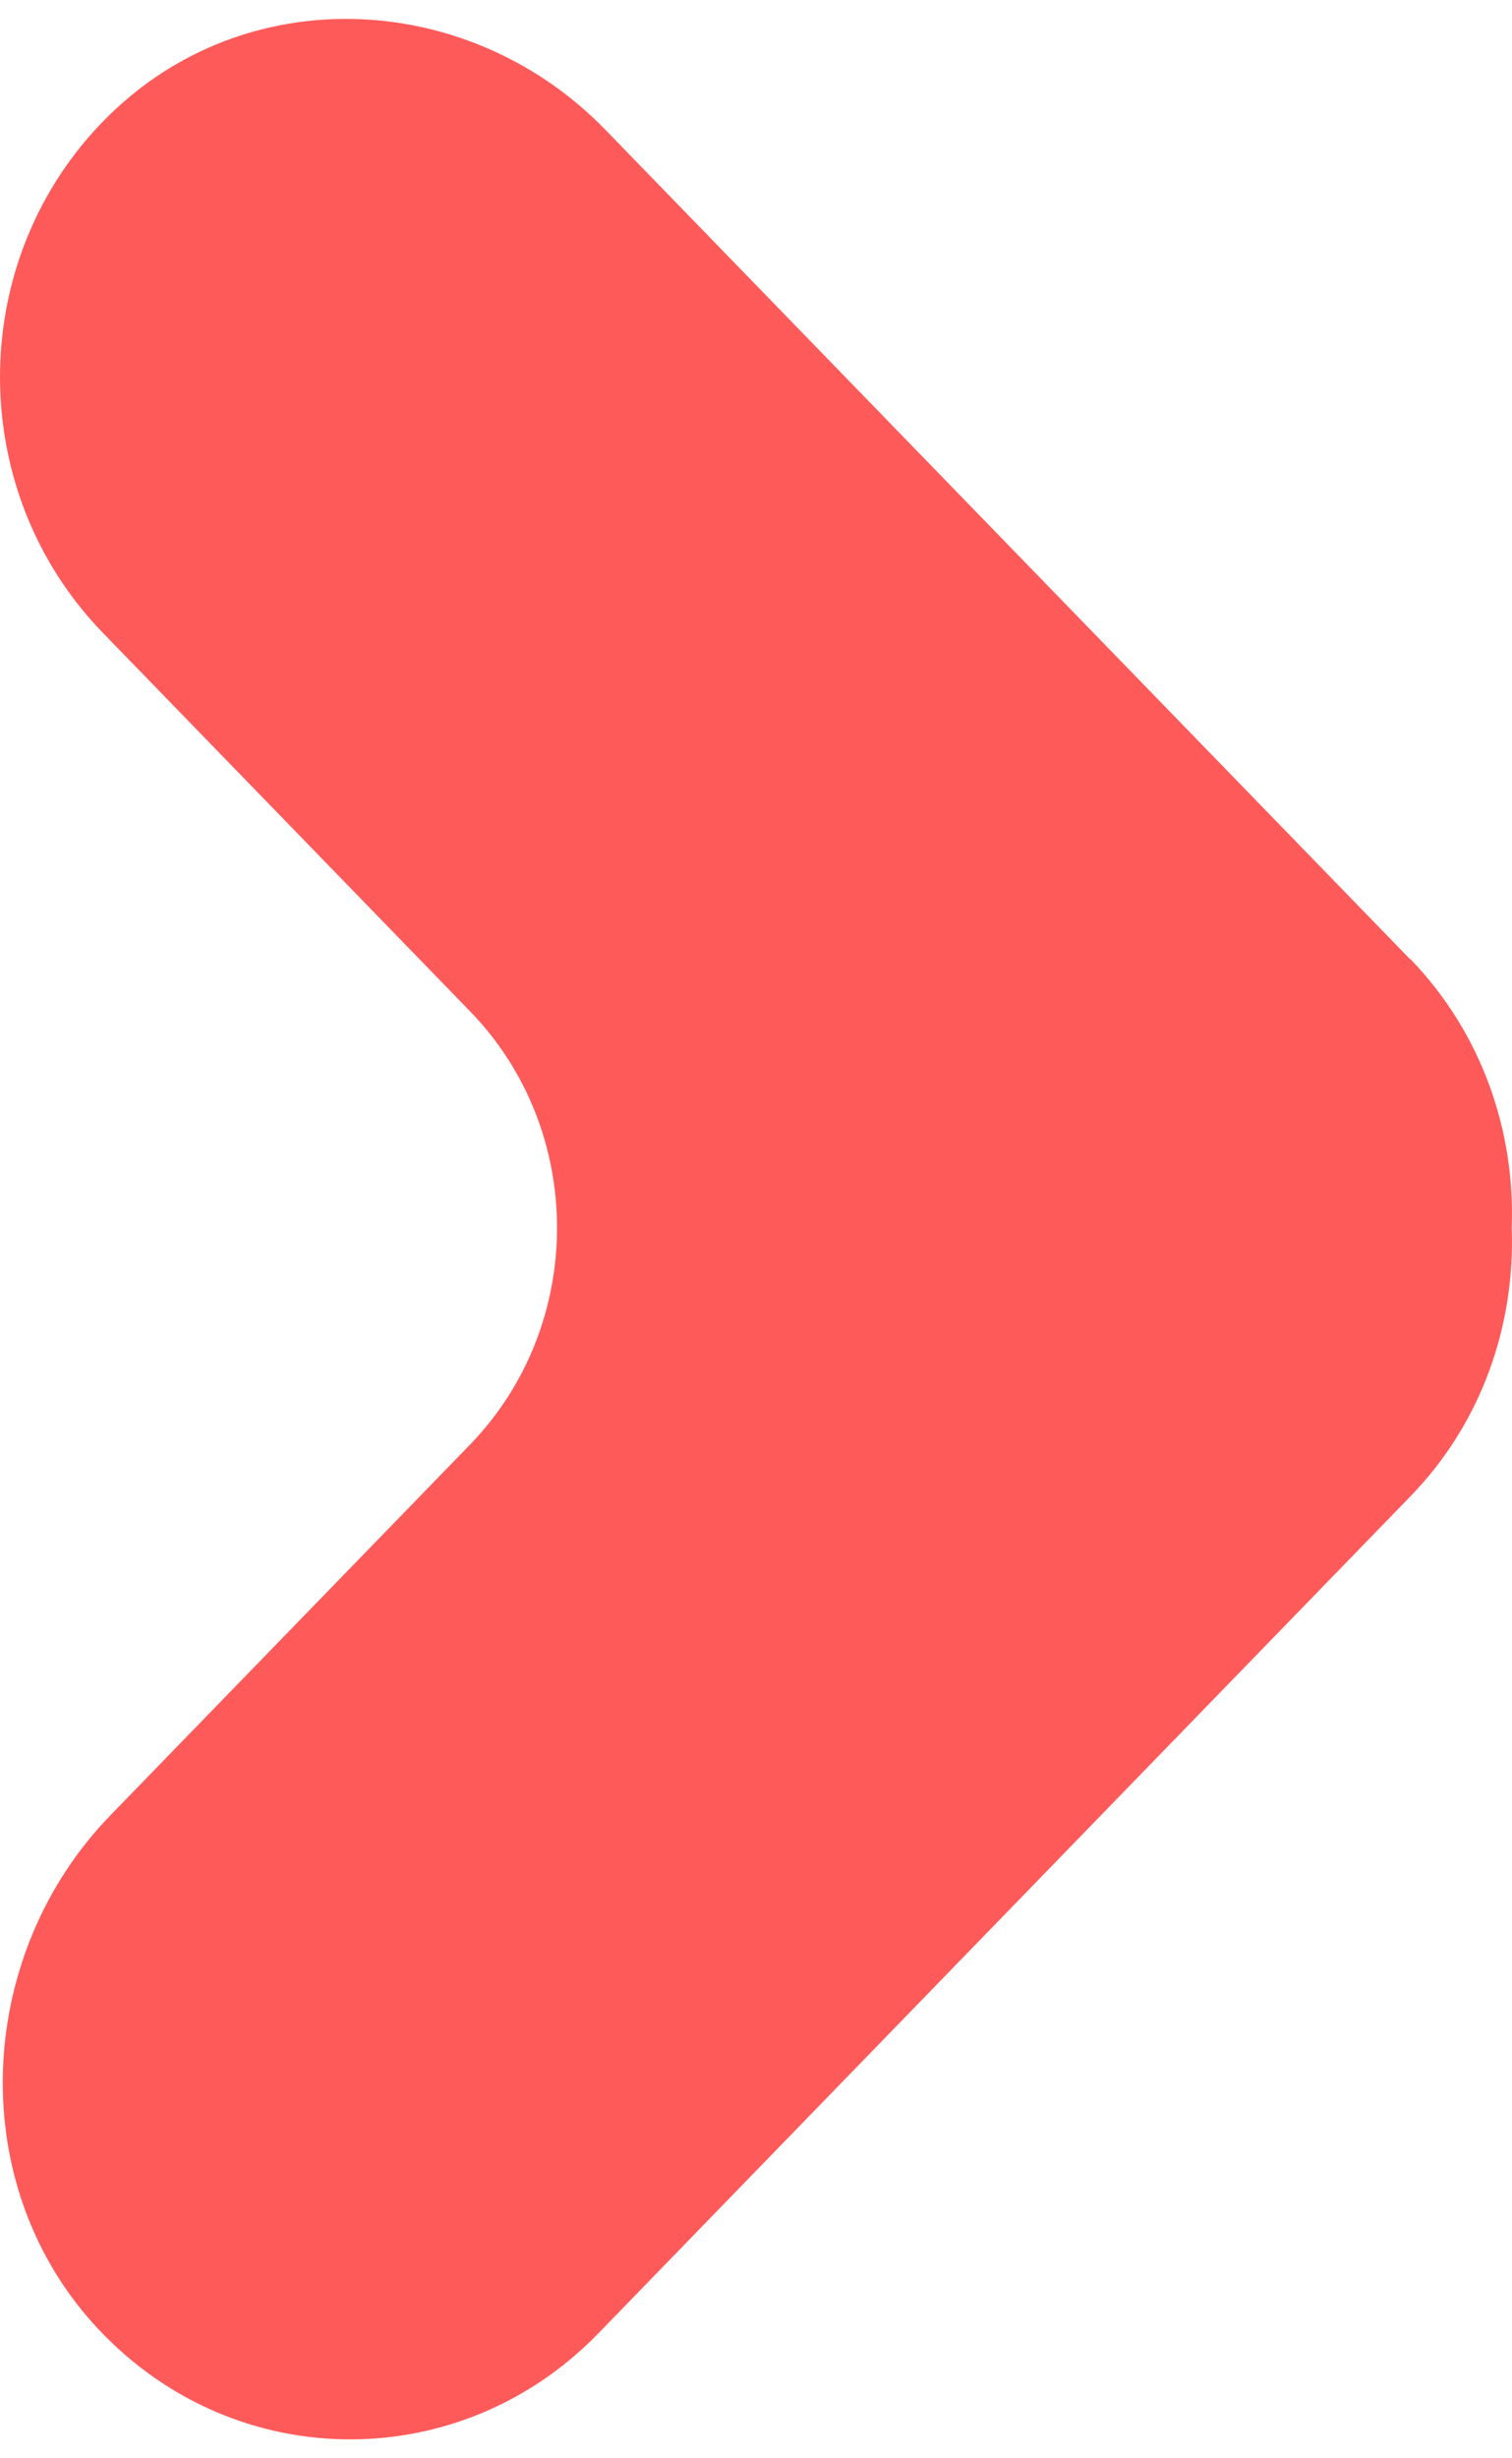 <svg width="40" height="65" viewBox="0 0 40 65" fill="none" xmlns="http://www.w3.org/2000/svg">
<path d="M37.306 25.365L16.018 3.434C12.486 -0.205 6.712 -0.556 3.015 2.926C-0.905 6.626 -0.998 12.889 2.71 16.721L12.439 26.744C15.502 29.899 15.502 35.025 12.439 38.193L2.921 47.998C-0.611 51.637 -0.952 57.586 2.428 61.394C6.019 65.432 12.098 65.529 15.818 61.708L37.318 39.559C39.207 37.613 40.087 35.025 39.993 32.462C40.087 29.911 39.207 27.324 37.318 25.365H37.306Z" fill="#FF5A5A"/>
</svg>
